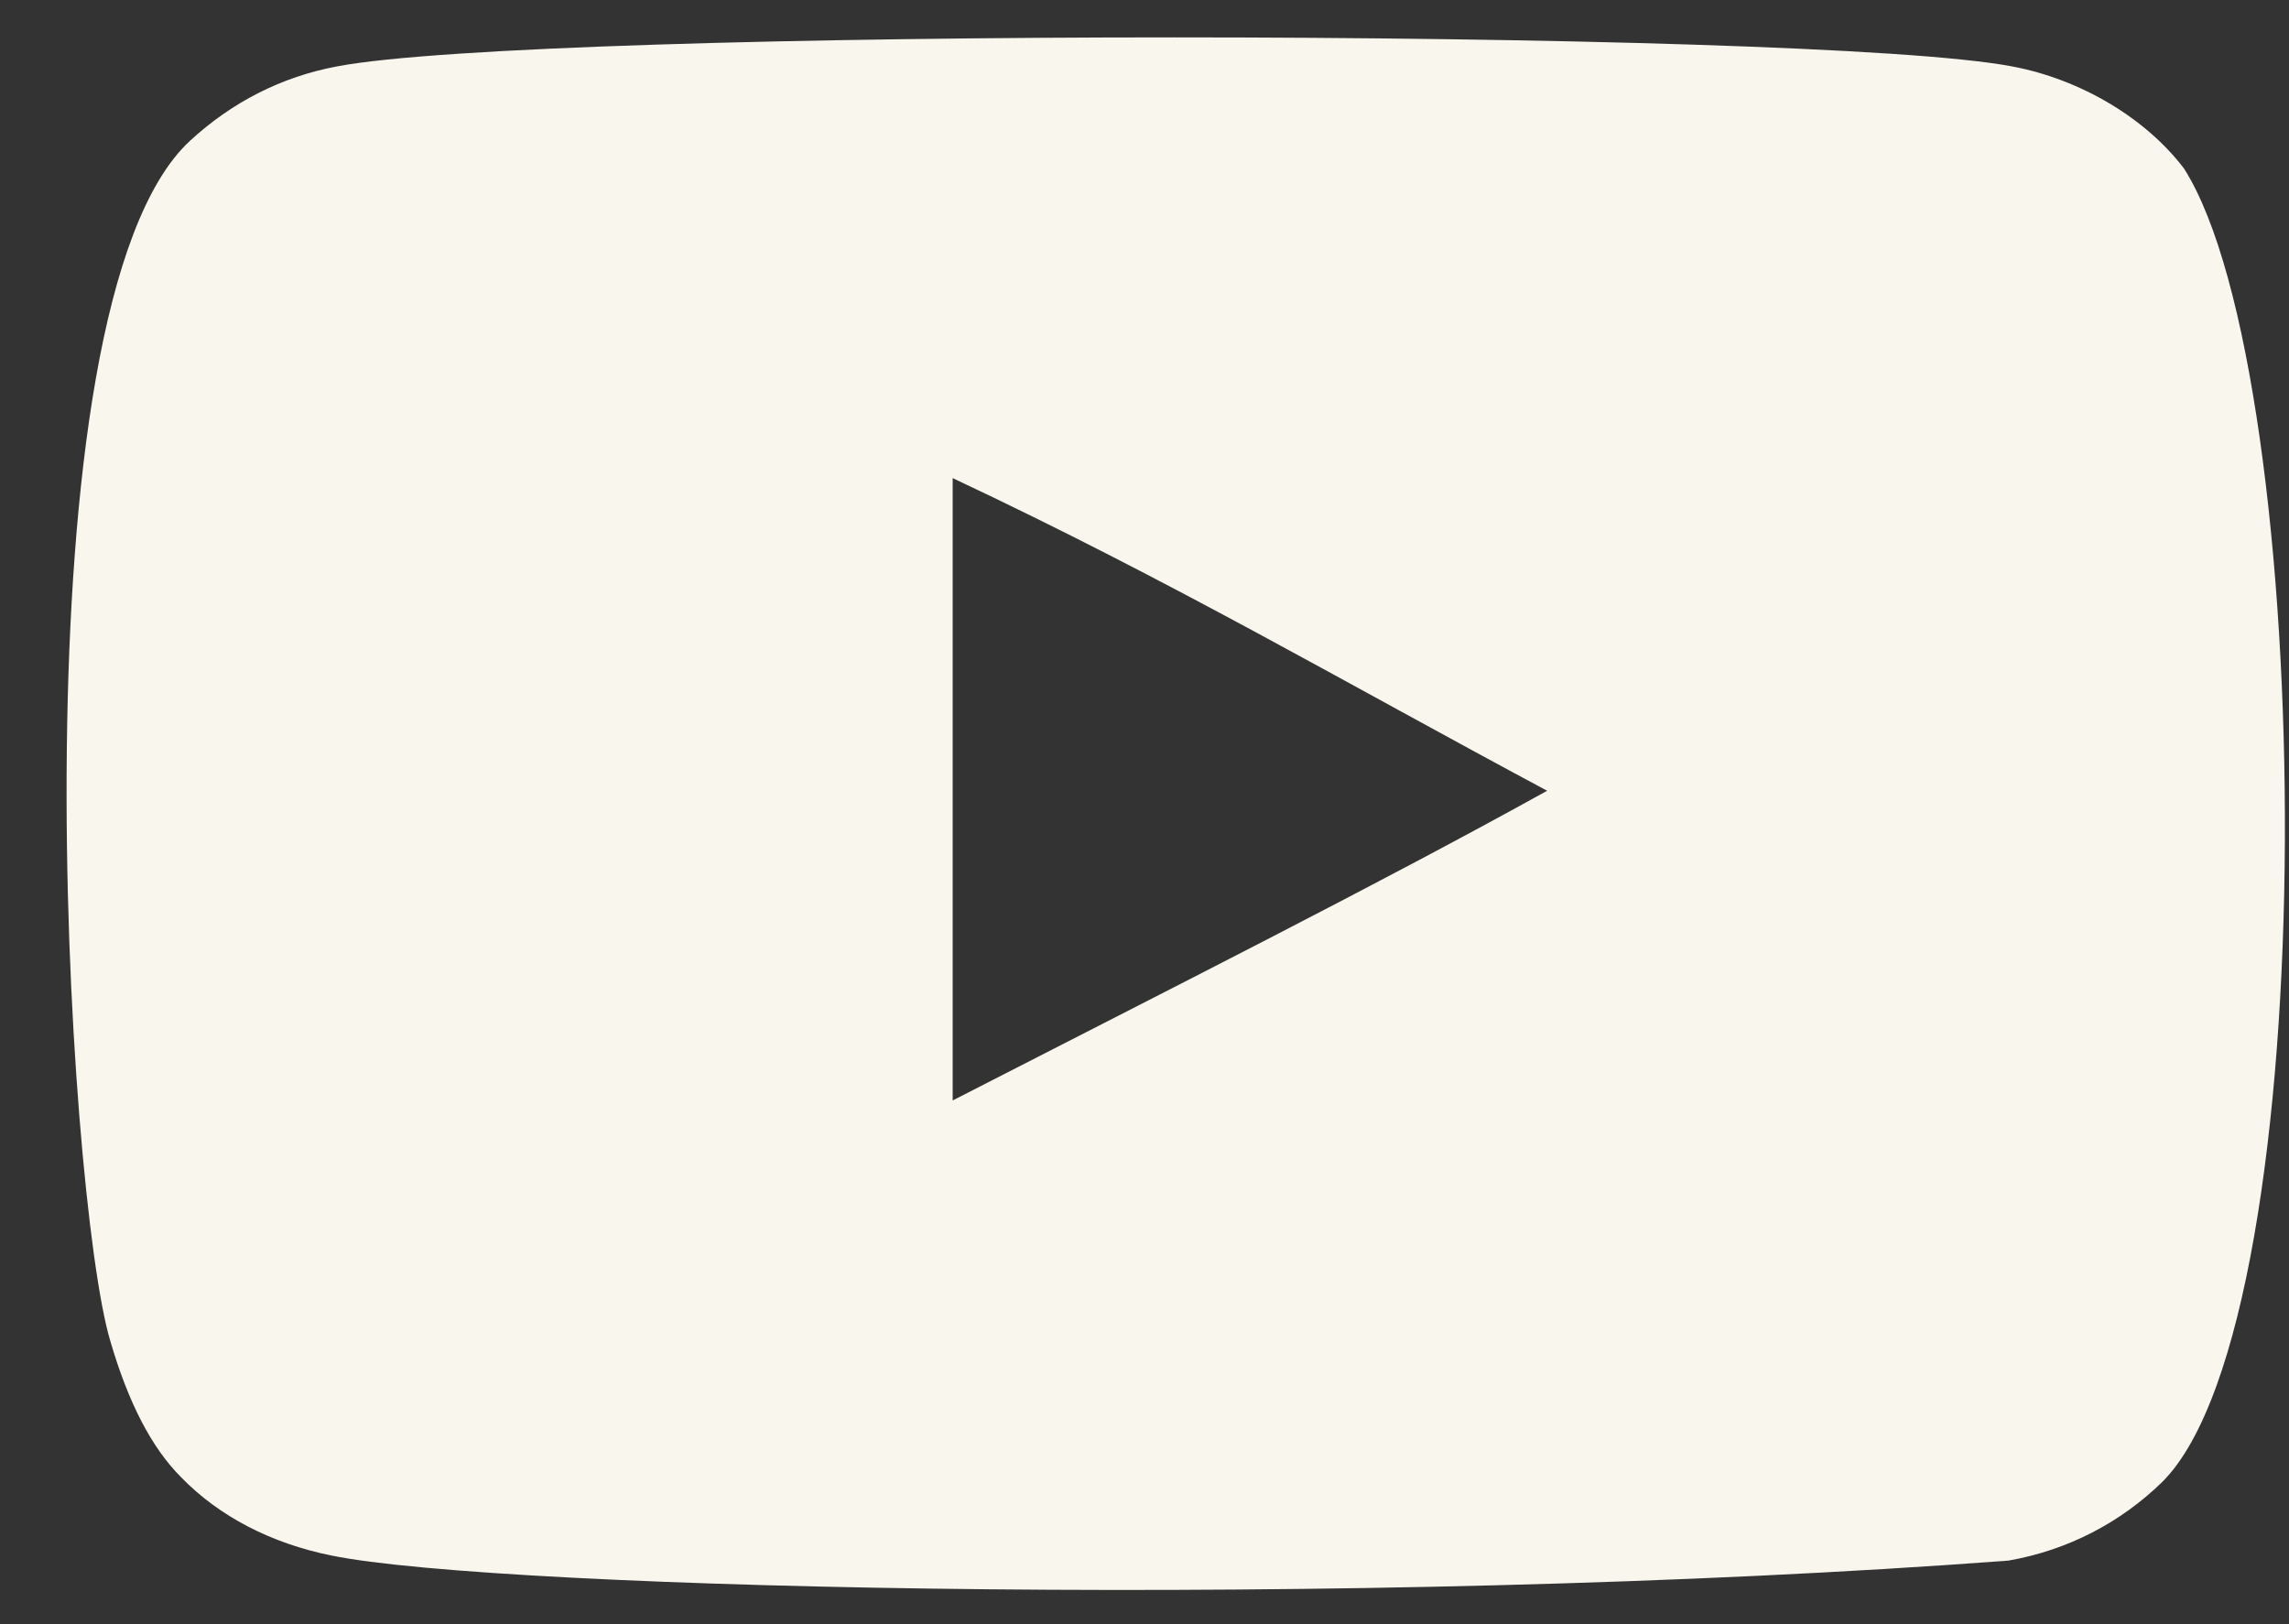 <?xml version="1.0" encoding="UTF-8" standalone="no"?><svg xmlns="http://www.w3.org/2000/svg" xmlns:xlink="http://www.w3.org/1999/xlink" fill="none" height="22" style="fill: none" viewBox="0 0 31 22" width="31"><rect x="0" y="0" width="31" height="22" fill="#333333" stroke="none"/><path clip-rule="evenodd" d="M12.902 14.906V6.476C15.894 7.884 18.212 9.245 20.953 10.711C18.692 11.965 15.894 13.372 12.902 14.906ZM29.579 2.284C29.063 1.604 28.183 1.074 27.247 0.899C24.494 0.376 7.317 0.375 4.566 0.899C3.815 1.04 3.146 1.38 2.571 1.909C0.15 4.156 0.909 16.206 1.492 18.158C1.738 19.003 2.055 19.613 2.455 20.012C2.969 20.541 3.674 20.905 4.484 21.069C6.75 21.538 18.429 21.8 27.199 21.139C28.007 20.998 28.722 20.622 29.286 20.071C31.524 17.833 31.372 5.106 29.579 2.284Z" fill="#f9f6ee" fill-rule="evenodd"/></svg>